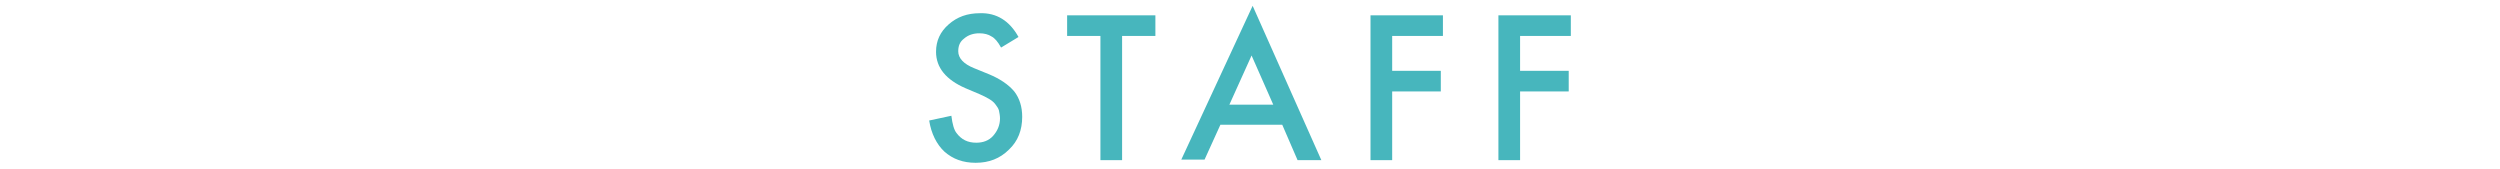 <?xml version="1.0" encoding="utf-8"?>
<!-- Generator: Adobe Illustrator 24.0.1, SVG Export Plug-In . SVG Version: 6.00 Build 0)  -->
<svg version="1.1" id="レイヤー_1" xmlns="http://www.w3.org/2000/svg" xmlns:xlink="http://www.w3.org/1999/xlink" x="0px"
	 y="0px" viewBox="0 0 473 32" style="enable-background:new 0 0 473 32;" xml:space="preserve">
<style type="text/css">
	.st0{opacity:0.9;}
	.st1{fill:#33AEB6;}
</style>
<g class="st0">
	<path class="st1" d="M192.7,7l-3.3,2c-0.6-1.1-1.2-1.8-1.8-2.1c-0.6-0.4-1.4-0.6-2.3-0.6c-1.1,0-2.1,0.3-2.9,1
		c-0.8,0.6-1.1,1.4-1.1,2.4c0,1.3,1,2.4,3,3.2L187,14c2.2,0.9,3.8,2,4.9,3.3c1,1.3,1.5,2.9,1.5,4.8c0,2.5-0.8,4.6-2.5,6.2
		c-1.7,1.7-3.8,2.5-6.3,2.5c-2.4,0-4.3-0.7-5.9-2.1c-1.5-1.4-2.5-3.4-2.9-5.9l4.2-0.9c0.2,1.6,0.5,2.7,1,3.3
		c0.9,1.2,2.1,1.8,3.7,1.8c1.3,0,2.4-0.4,3.2-1.3s1.3-2,1.3-3.3c0-0.5-0.1-1-0.2-1.5c-0.1-0.4-0.4-0.8-0.7-1.2
		c-0.3-0.4-0.7-0.7-1.2-1c-0.5-0.3-1.1-0.6-1.8-0.9l-2.6-1.1c-3.7-1.6-5.6-3.9-5.6-6.9c0-2.1,0.8-3.8,2.4-5.2
		c1.6-1.4,3.5-2.1,5.9-2.1C188.5,2.4,191,3.9,192.7,7z"/>
	<path class="st1" d="M212.3,6.8v23.5h-4.1V6.8h-6.3V2.9h16.7v3.9H212.3z"/>
	<path class="st1" d="M242.6,23.6h-11.7l-3,6.6h-4.4l13.5-29.1L250,30.3h-4.5L242.6,23.6z M240.9,19.8l-4.1-9.3l-4.2,9.3H240.9z"/>
	<path class="st1" d="M272.9,6.8h-9.5v6.6h9.2v3.9h-9.2v13h-4.1V2.9h13.7V6.8z"/>
	<path class="st1" d="M297.1,6.8h-9.5v6.6h9.2v3.9h-9.2v13h-4.1V2.9h13.7V6.8z"/>
</g>
</svg>

